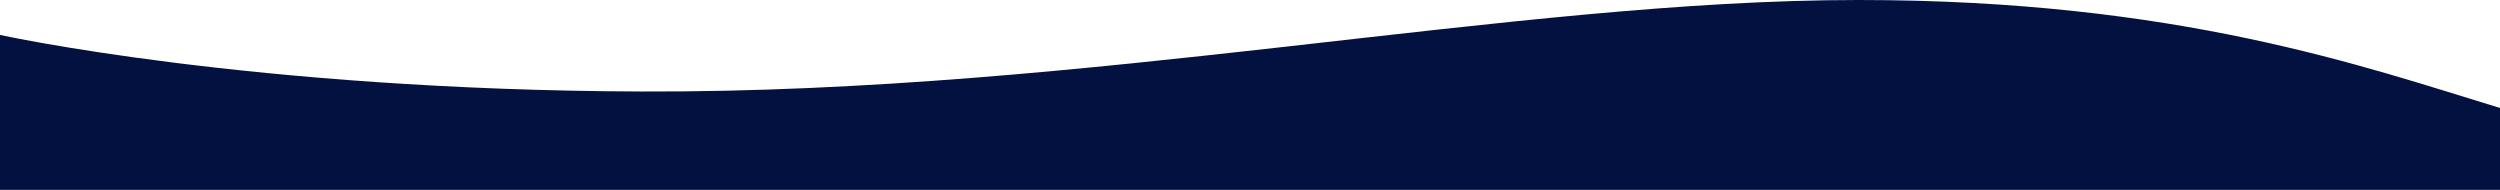 <svg xmlns="http://www.w3.org/2000/svg" viewBox="0 0 1366 103.75"><defs><style>.cls-1{fill:#031140;}</style></defs><g id="Capa_2" data-name="Capa 2"><g id="Capa_1-2" data-name="Capa 1"><path class="cls-1" d="M1366,103.75H0V19.08S137.05,49.27,350.42,50c245.91.86,475.8-50,665.16-50C1189.67,0,1291.9,36.43,1366,59Z"/></g></g></svg>
